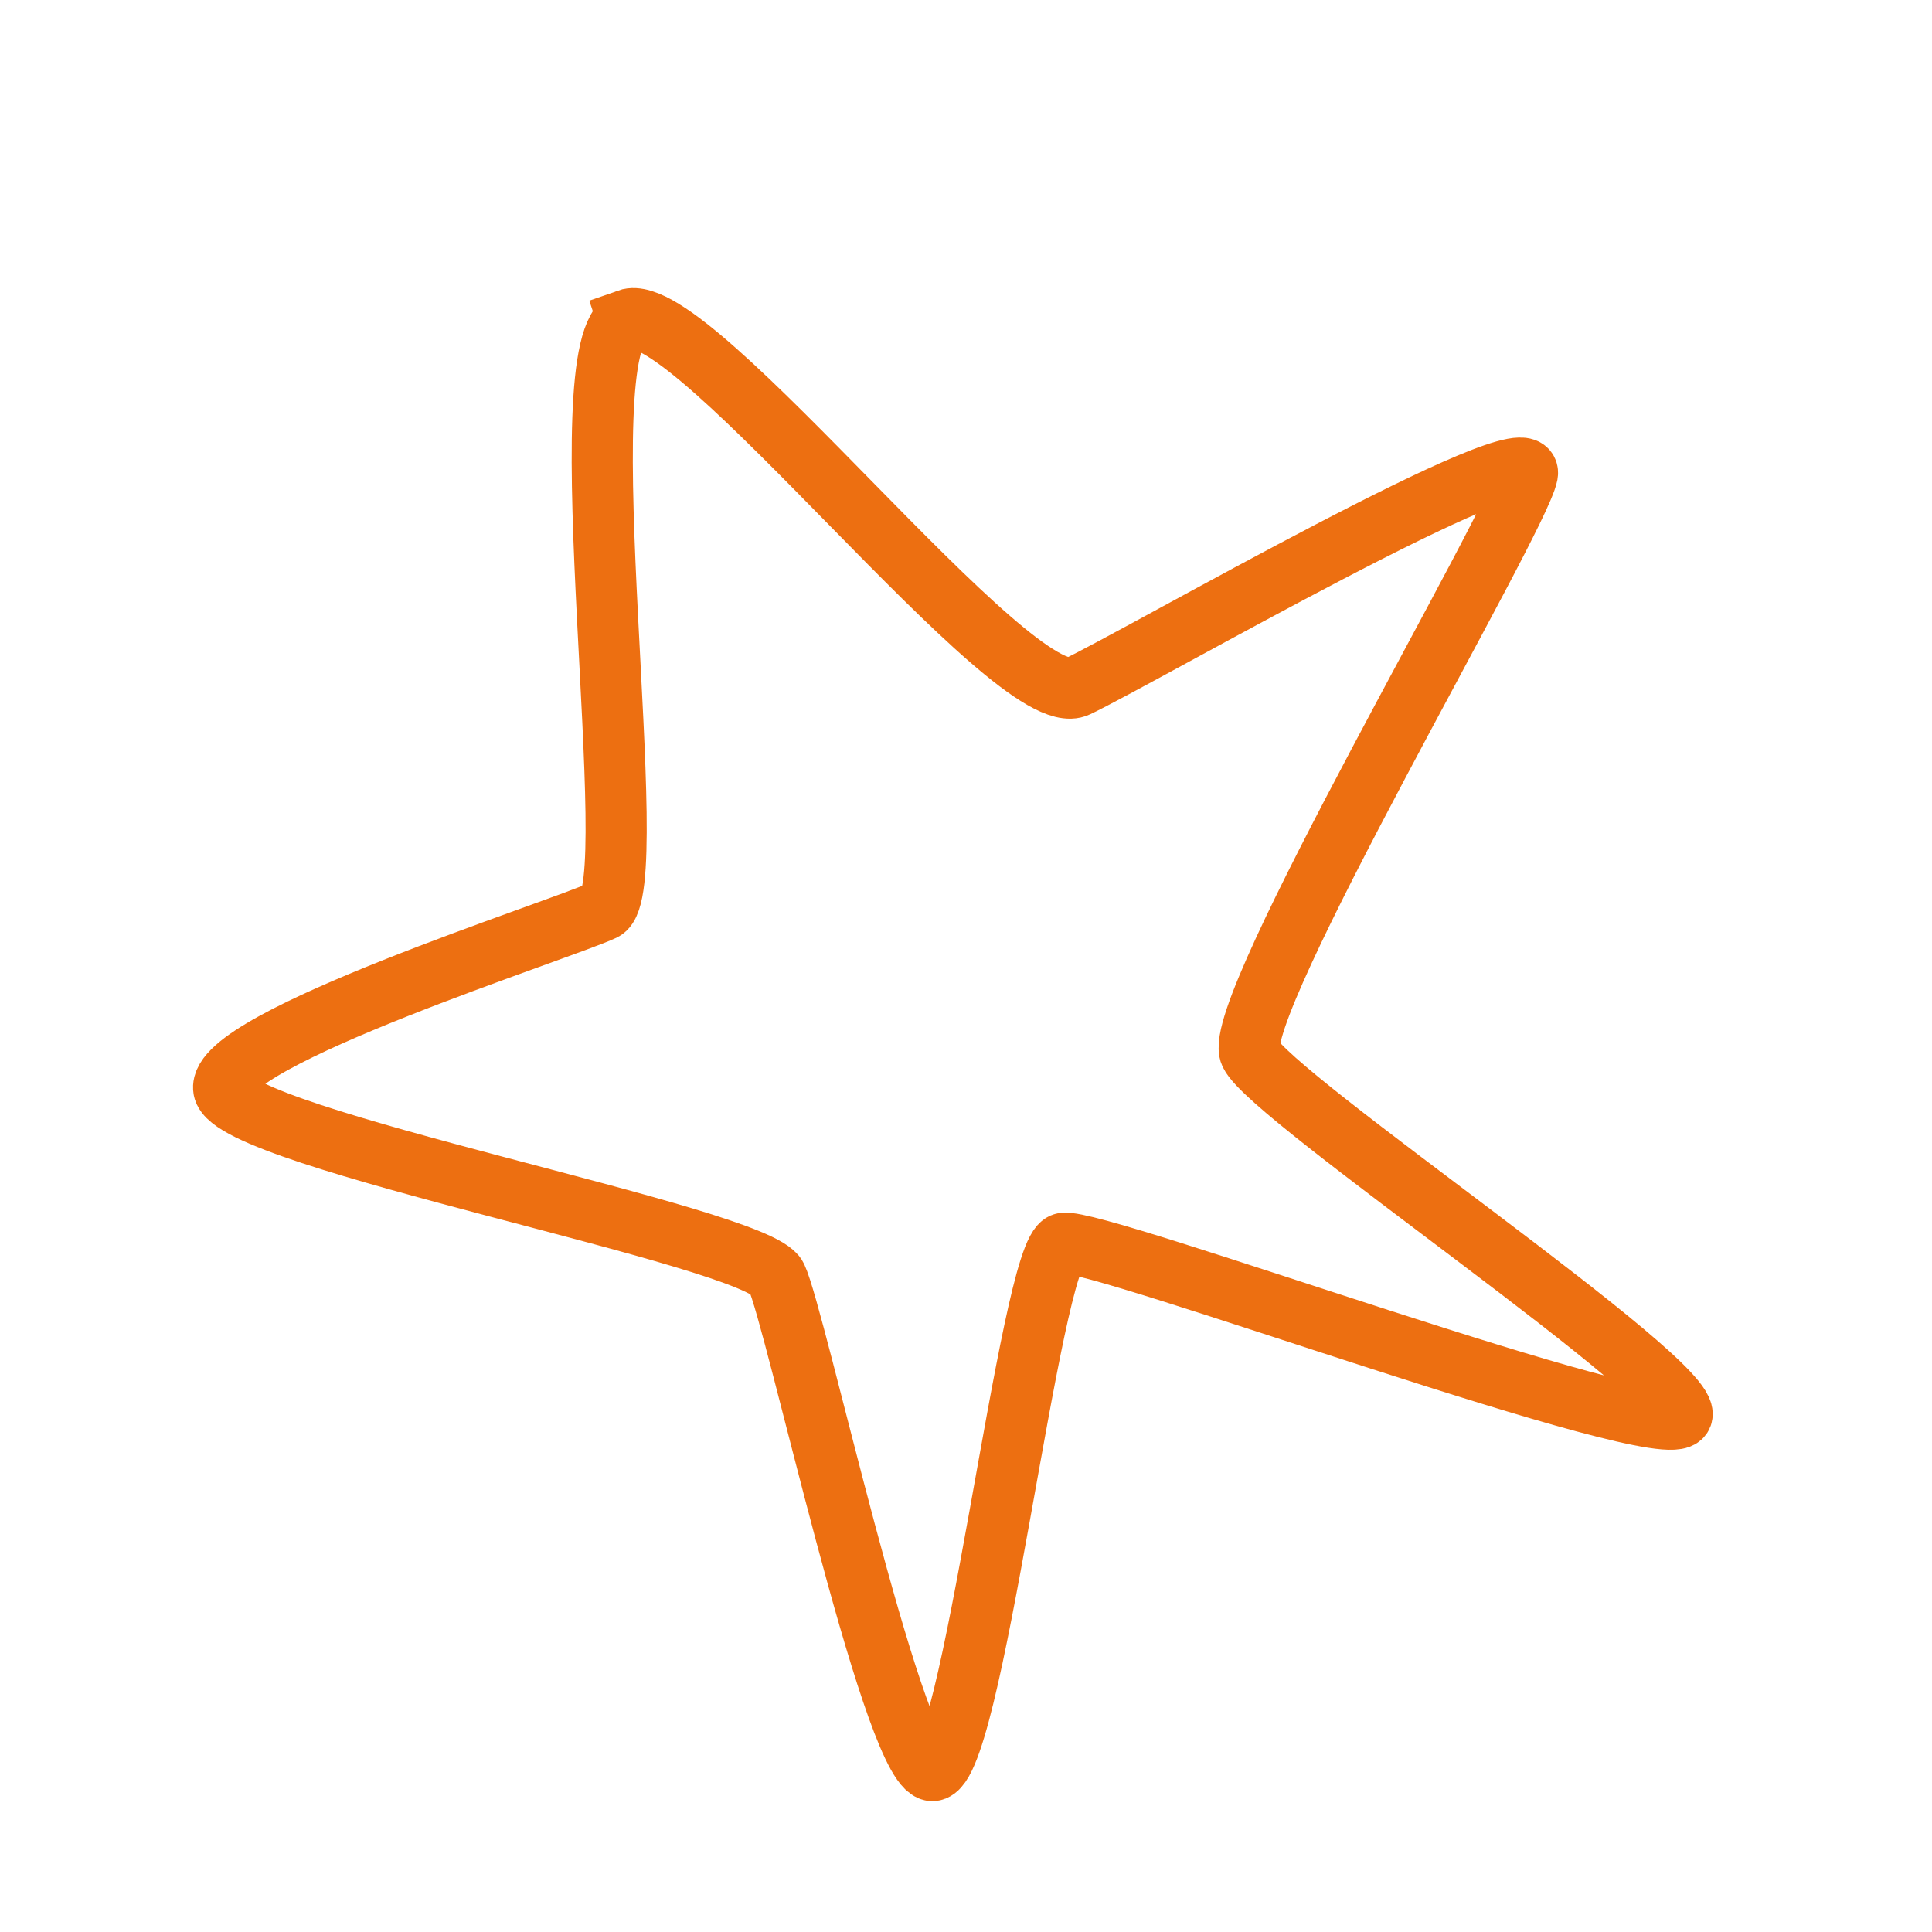 <svg fill="none" height="158" viewBox="0 0 158 158" width="158" xmlns="http://www.w3.org/2000/svg"><path d="m51.342 26.129c-5.245 1.847 1.467 46.665-1.997 48.299-3.464 1.634-31.714 10.569-31.046 14.644.668 4.076 43.631 12.036 45.204 15.371s9.259 38.913 12.589 40.321 8.147-42.575 10.887-43.084c2.74-.508 49.486 16.801 50.563 14.098 1.077-2.704-33.602-26.018-35.296-29.61-1.695-3.592 21.939-43.593 22.661-47.383.721-3.79-31.688 14.947-36.819 17.367-5.132 2.421-31.501-31.871-36.746-30.024z" stroke="#ed6f11" stroke-linecap="round" stroke-width="5"/></svg>